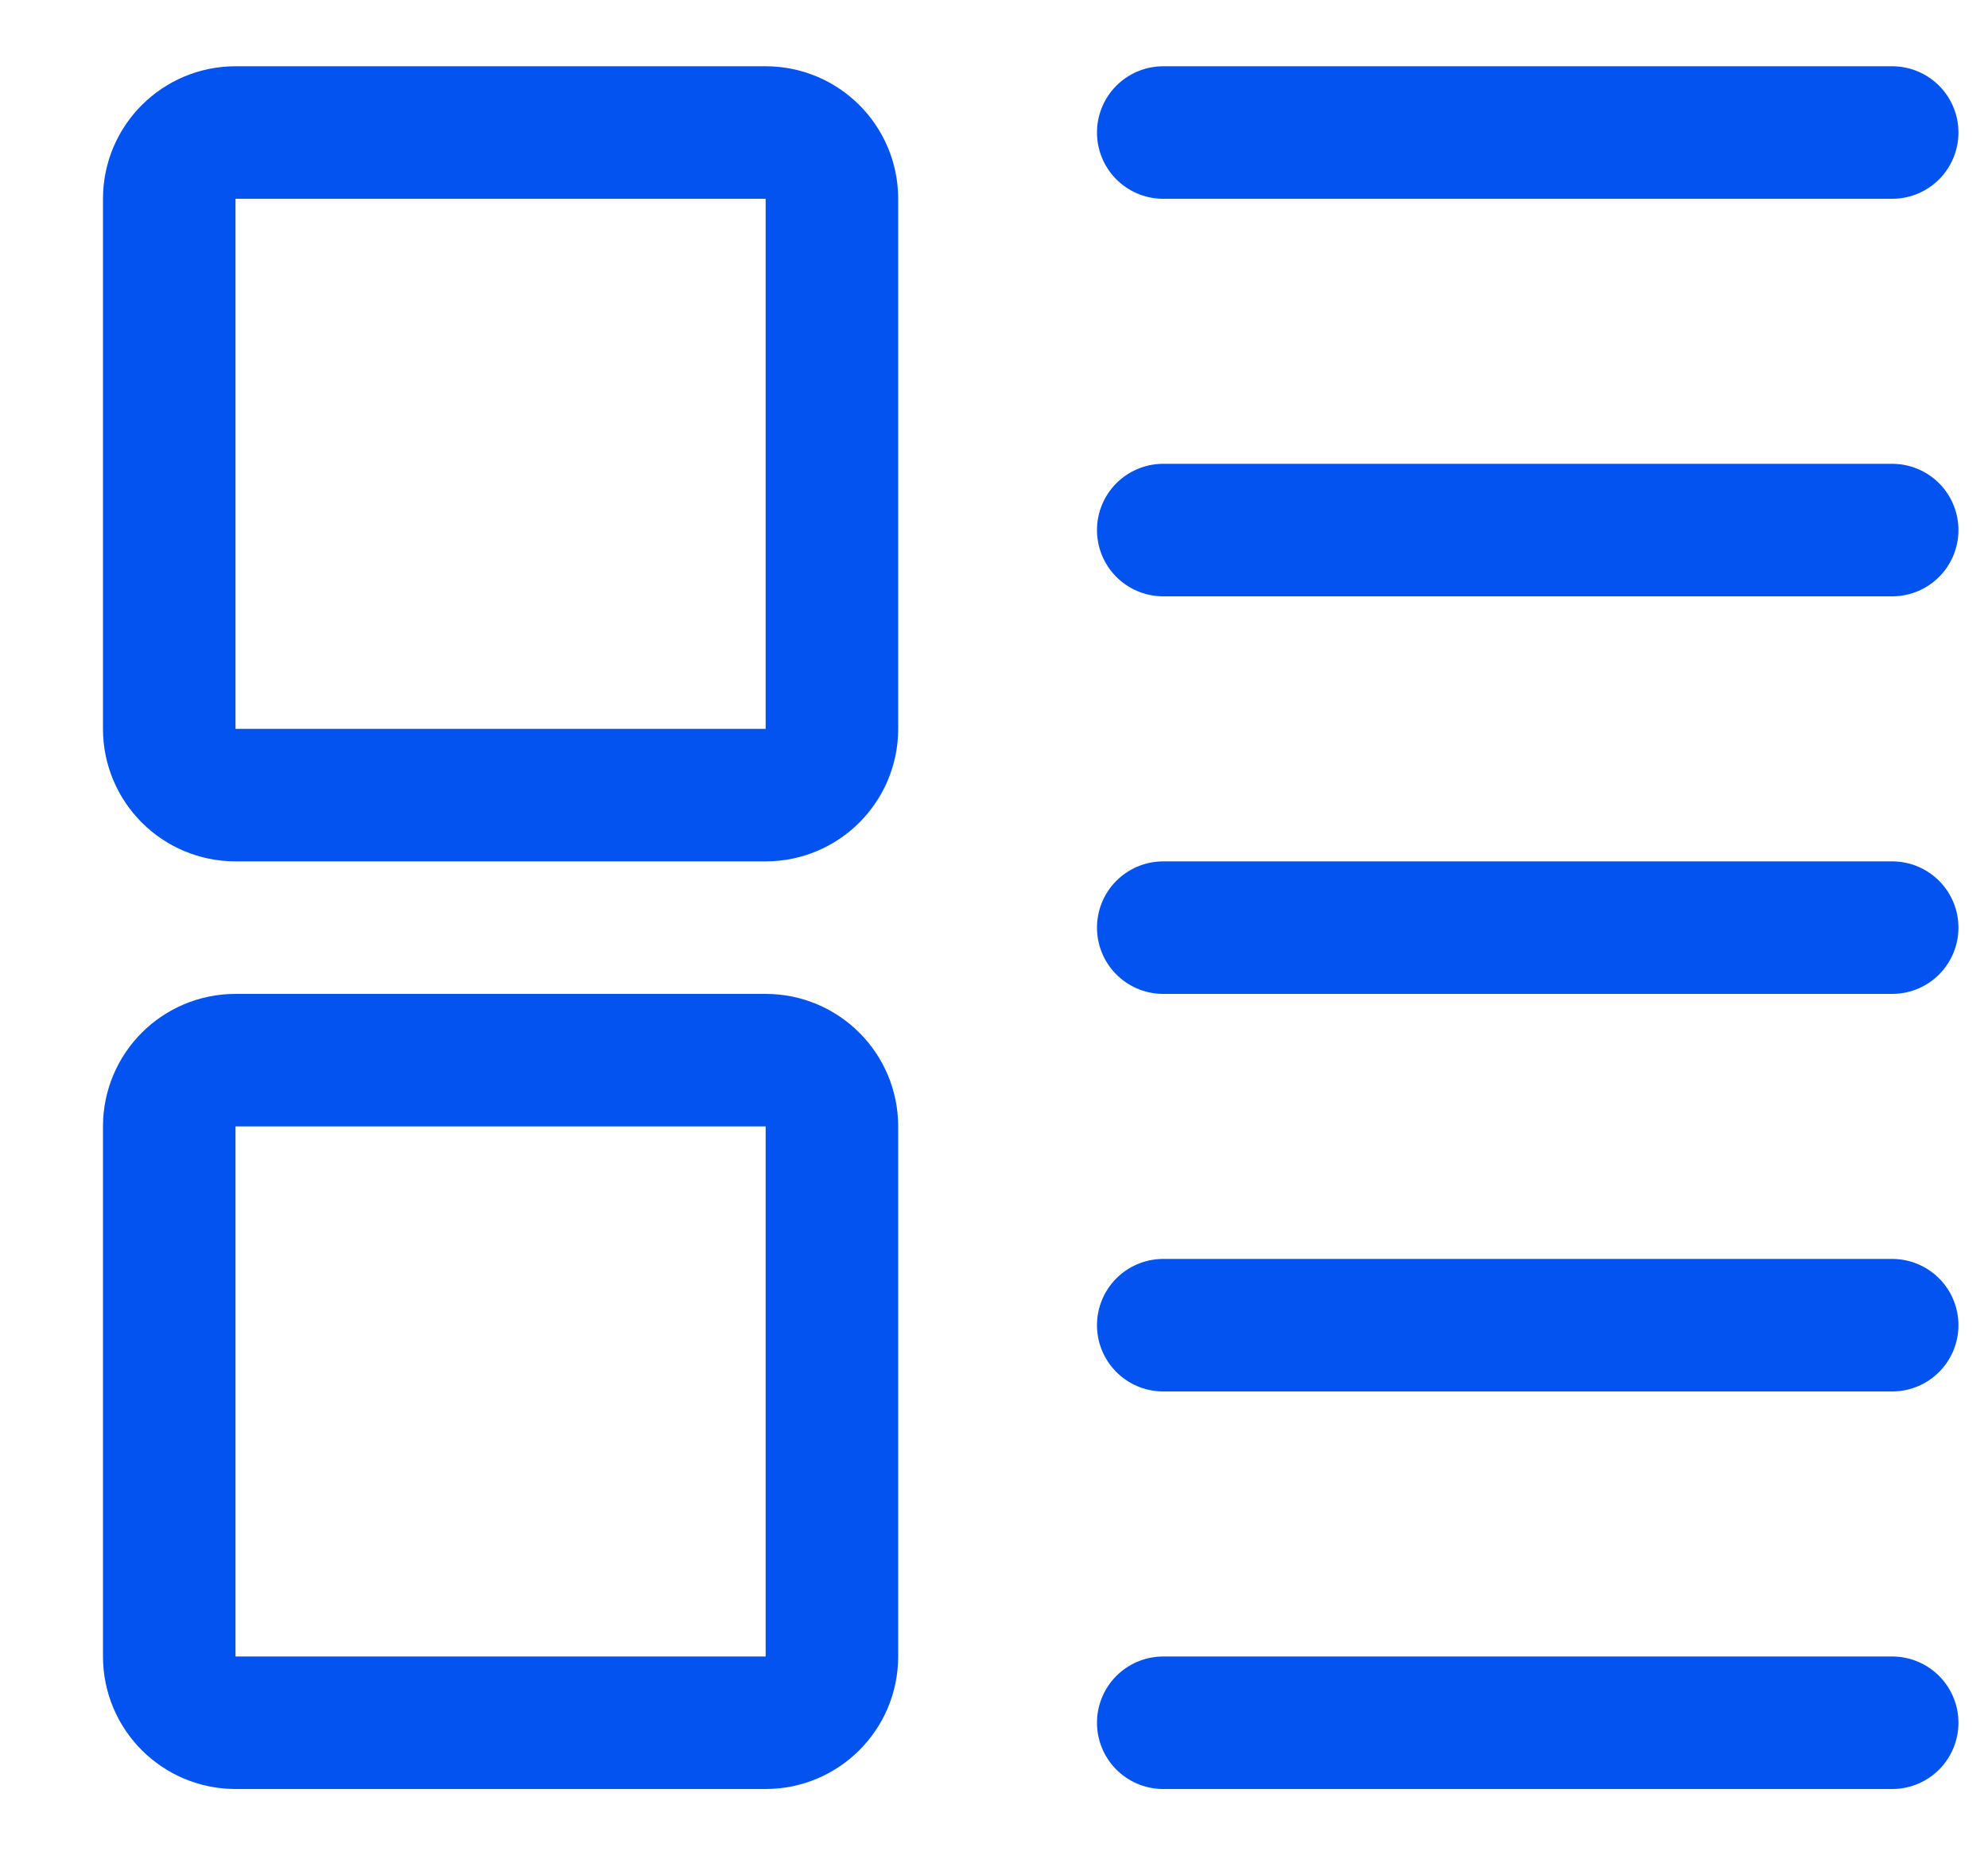 <svg width="15" height="14" viewBox="0 0 15 14" fill="none" xmlns="http://www.w3.org/2000/svg">
<g clip-path="url(#clip0_979_942)">
<path d="M14.277 1H8.777" stroke="#0353F0" stroke-linecap="round" stroke-linejoin="round"/>
<path d="M14.277 4H8.777" stroke="#0353F0" stroke-linecap="round" stroke-linejoin="round"/>
<path d="M14.277 7H8.777" stroke="#0353F0" stroke-linecap="round" stroke-linejoin="round"/>
<path d="M14.277 13H8.777" stroke="#0353F0" stroke-linecap="round" stroke-linejoin="round"/>
<path d="M14.277 10H8.777" stroke="#0353F0" stroke-linecap="round" stroke-linejoin="round"/>
<path d="M1.277 1.5L1.277 5.5C1.277 5.776 1.501 6 1.777 6H5.777C6.053 6 6.277 5.776 6.277 5.5V1.5C6.277 1.224 6.053 1 5.777 1H1.777C1.501 1 1.277 1.224 1.277 1.5Z" stroke="#0353F0" stroke-linecap="round" stroke-linejoin="round"/>
<path d="M1.277 8.5L1.277 12.5C1.277 12.776 1.501 13 1.777 13H5.777C6.053 13 6.277 12.776 6.277 12.5V8.5C6.277 8.224 6.053 8 5.777 8H1.777C1.501 8 1.277 8.224 1.277 8.5Z" stroke="#0353F0" stroke-linecap="round" stroke-linejoin="round"/>
</g>
<defs>
<clipPath id="clip0_979_942">
<rect width="14" height="14" fill="white" transform="translate(0.777)"/>
</clipPath>
</defs>
</svg>
